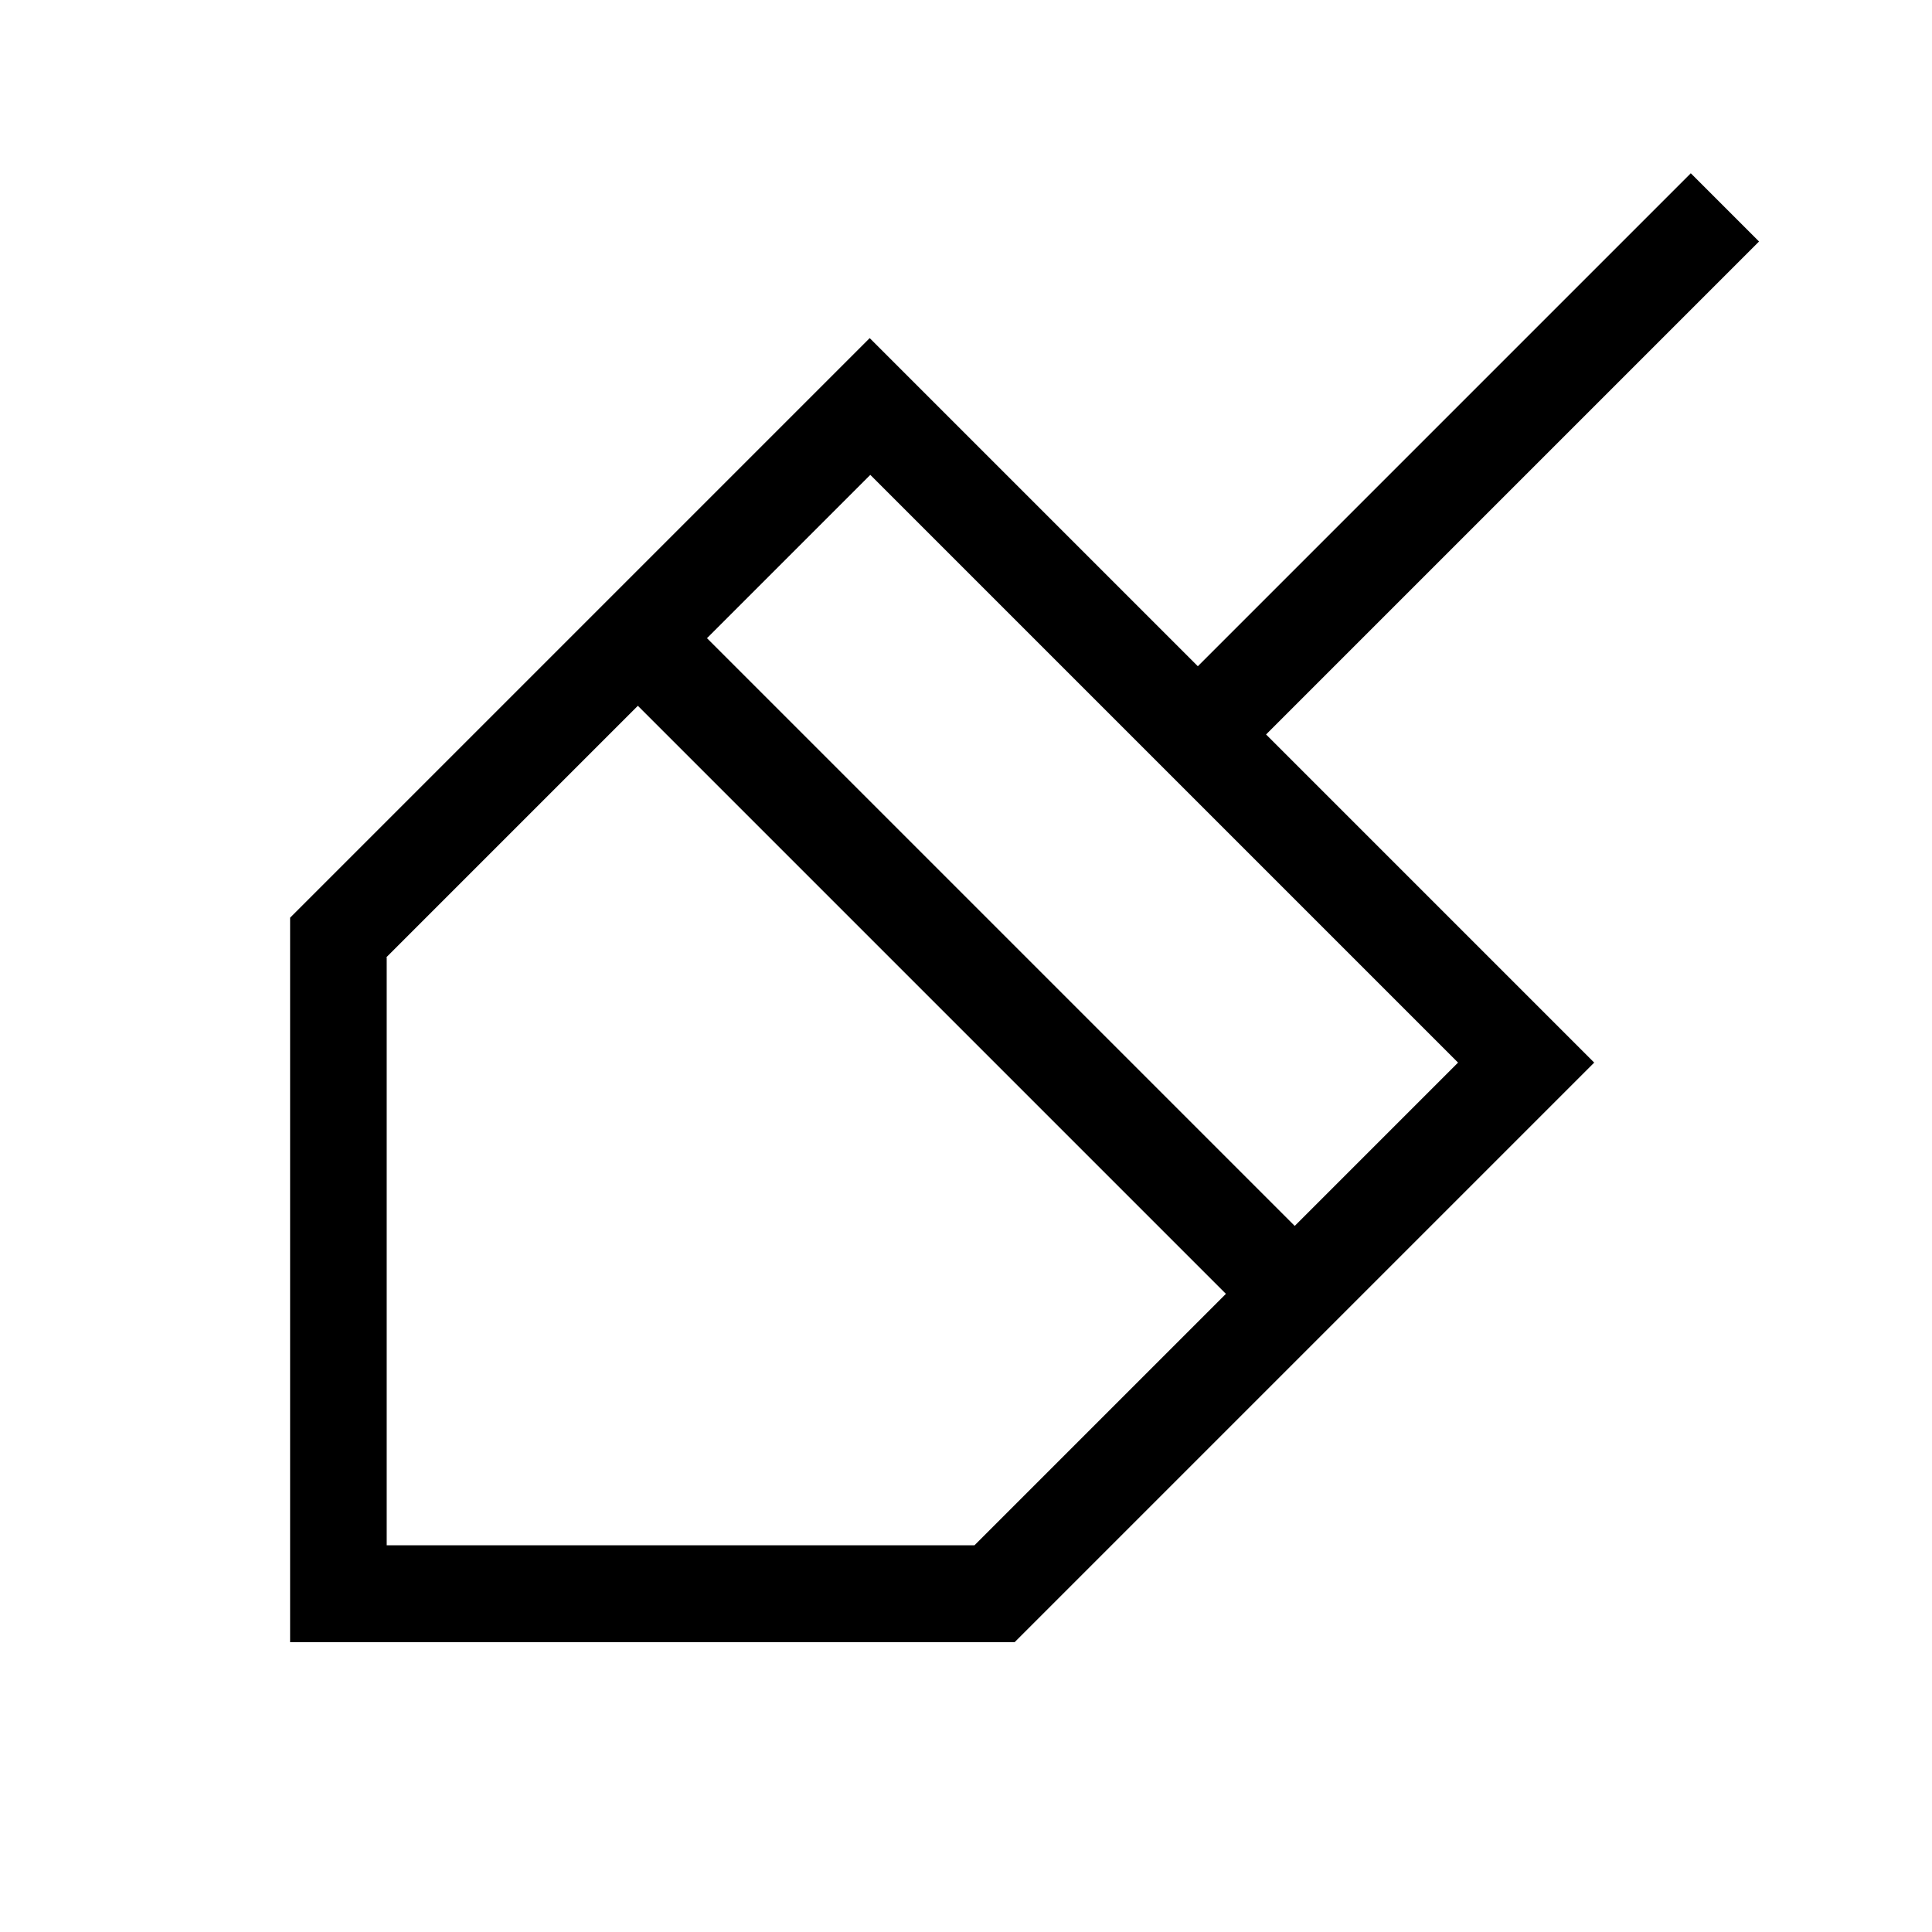 <svg xmlns="http://www.w3.org/2000/svg" viewBox="0 0 640 640"><!--! Font Awesome Pro 7.1.0 by @fontawesome - https://fontawesome.com License - https://fontawesome.com/license (Commercial License) Copyright 2025 Fonticons, Inc. --><path fill="currentColor" d="M582.7 80L419.4 243.3L528.1 352L336.1 544L96.1 544L96.1 304L288.1 112L396.8 220.7L560.1 57.4L582.7 80zM128.1 317.2L128.1 511.9L322.8 511.9L406.1 428.6L211.3 233.8L128 317.1zM234.1 211.3L428.9 406.1L483 352L288.3 157.3L234.2 211.4z"/></svg>